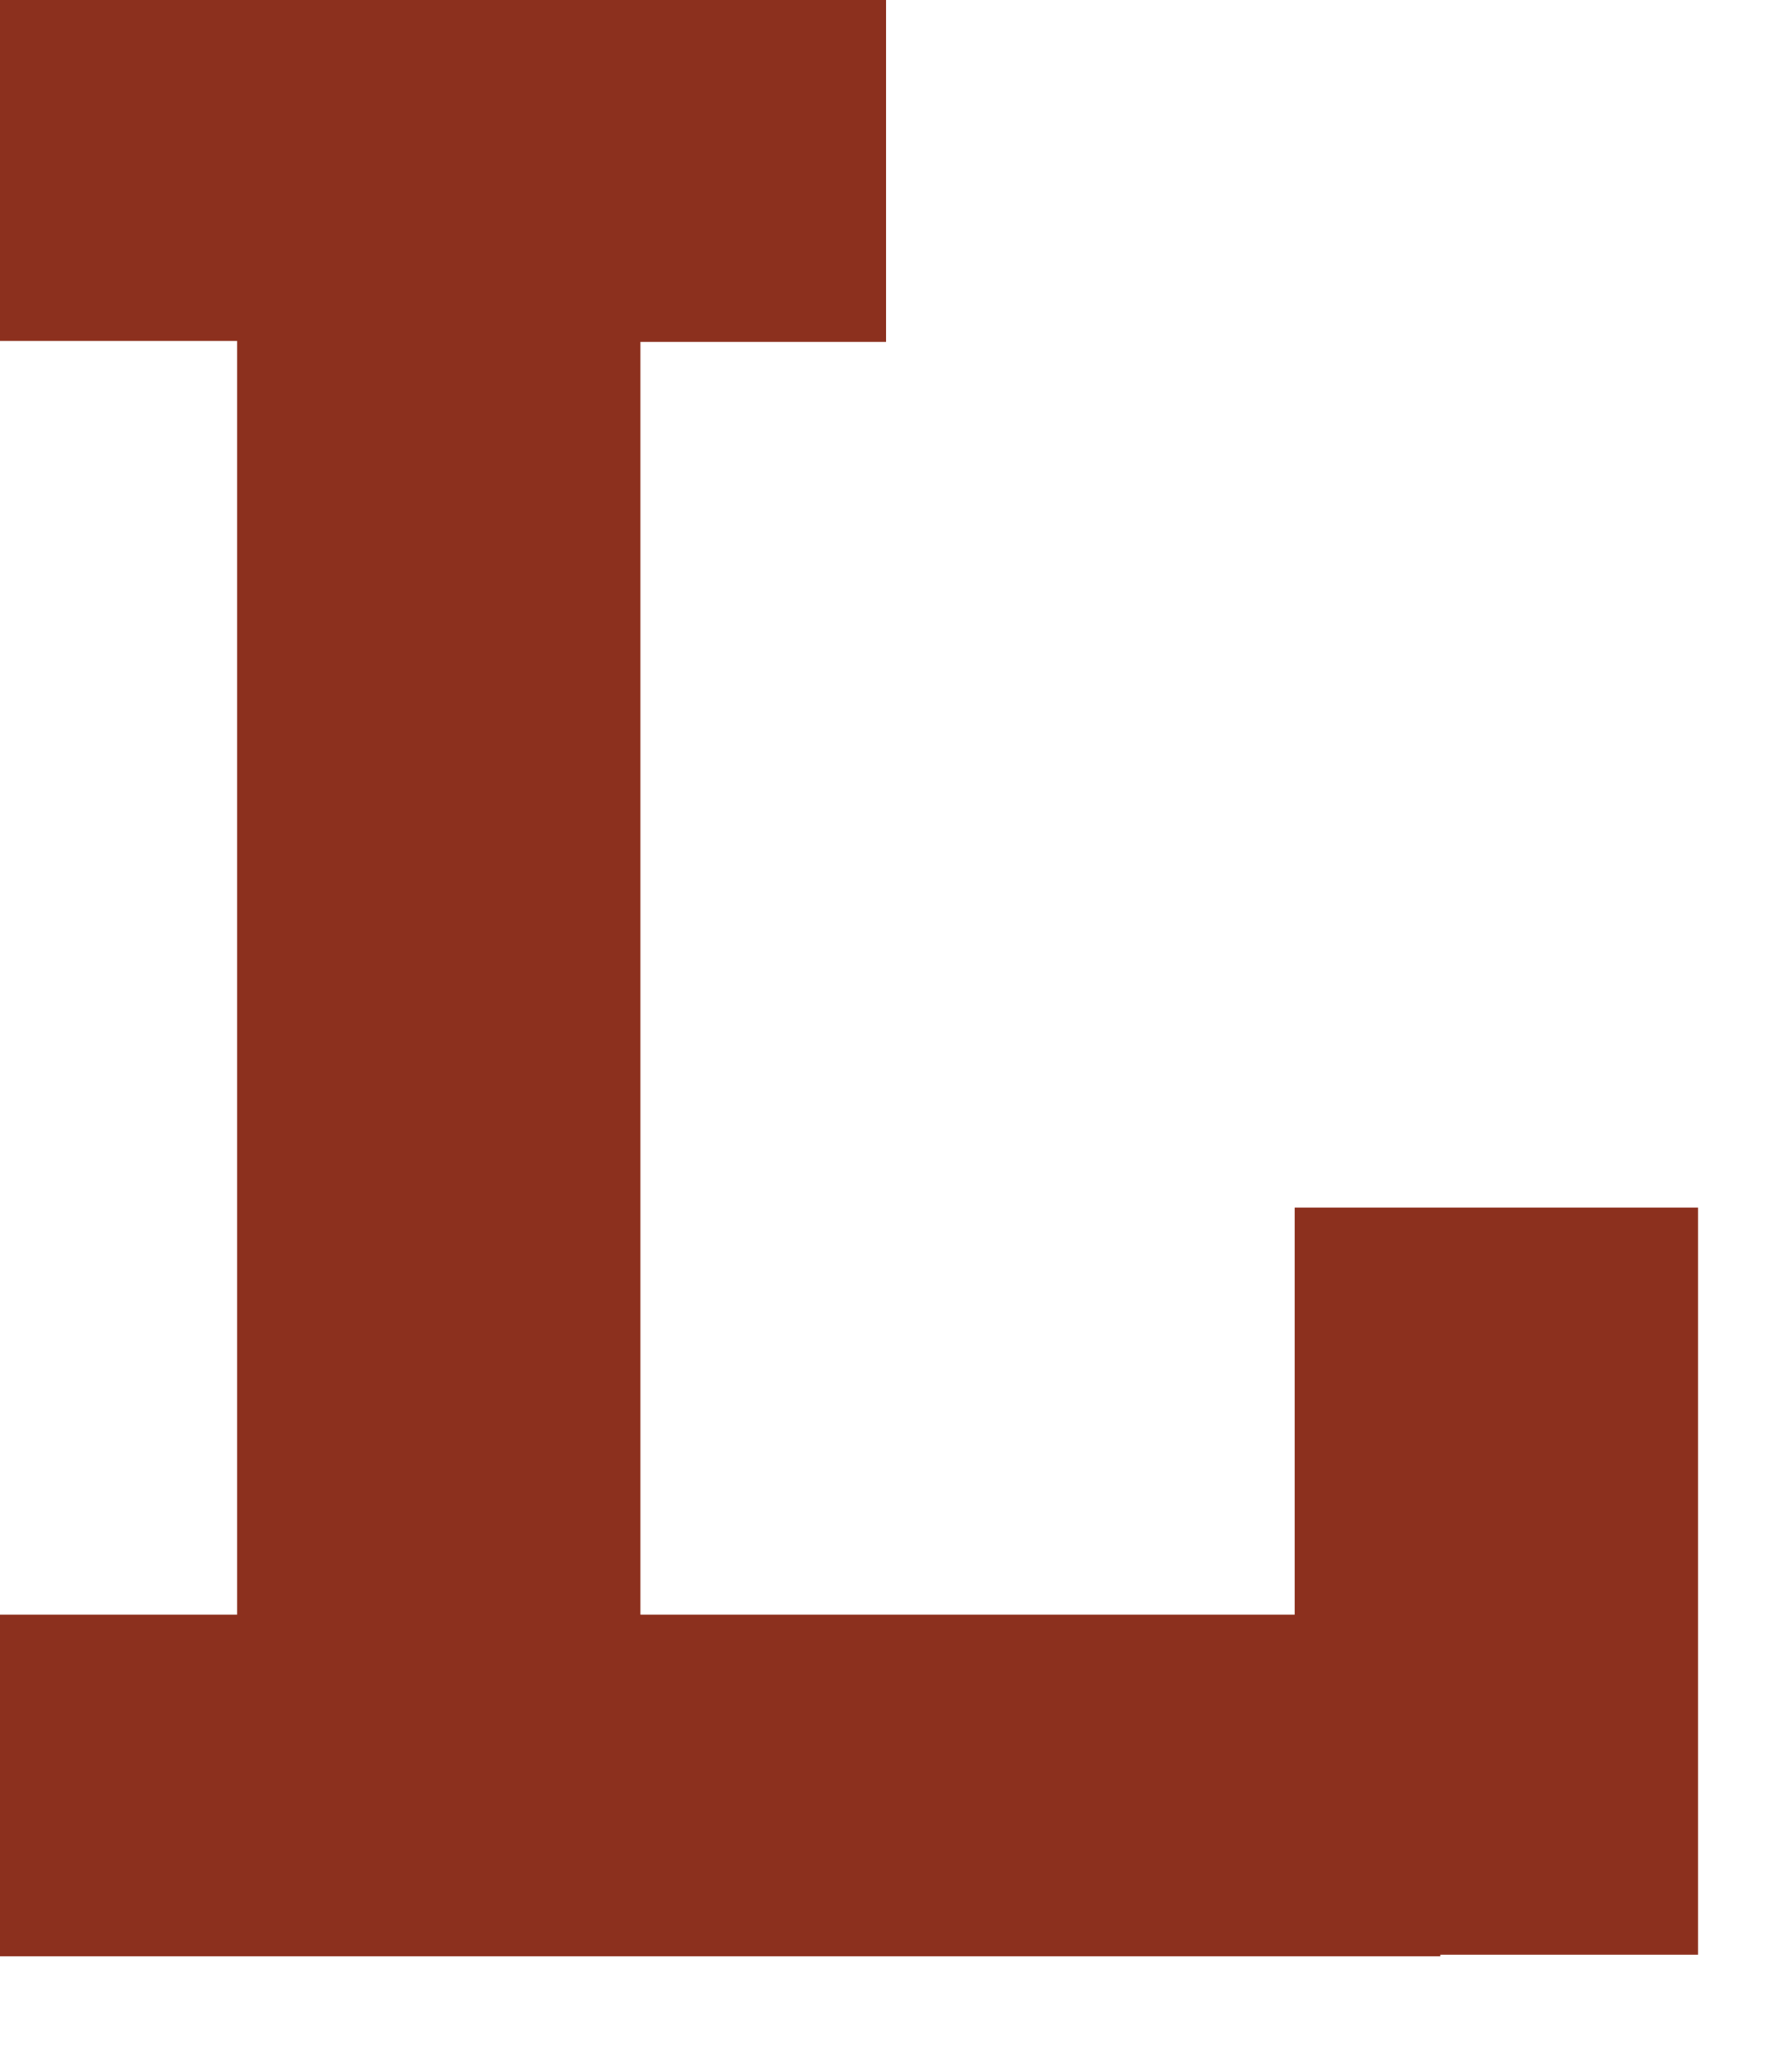 <?xml version="1.0" encoding="utf-8"?>
<svg xmlns="http://www.w3.org/2000/svg" fill="none" height="100%" overflow="visible" preserveAspectRatio="none" style="display: block;" viewBox="0 0 13 15" width="100%">
<path d="M0 2.473V0H6.428V2.48H4.646V11.713H10.449V14.192H0V11.713H1.72V2.473H0ZM12.318 8.76V14.18H9.392V8.76H12.318Z" fill="#8C301E" id="Vector"/>
</svg>